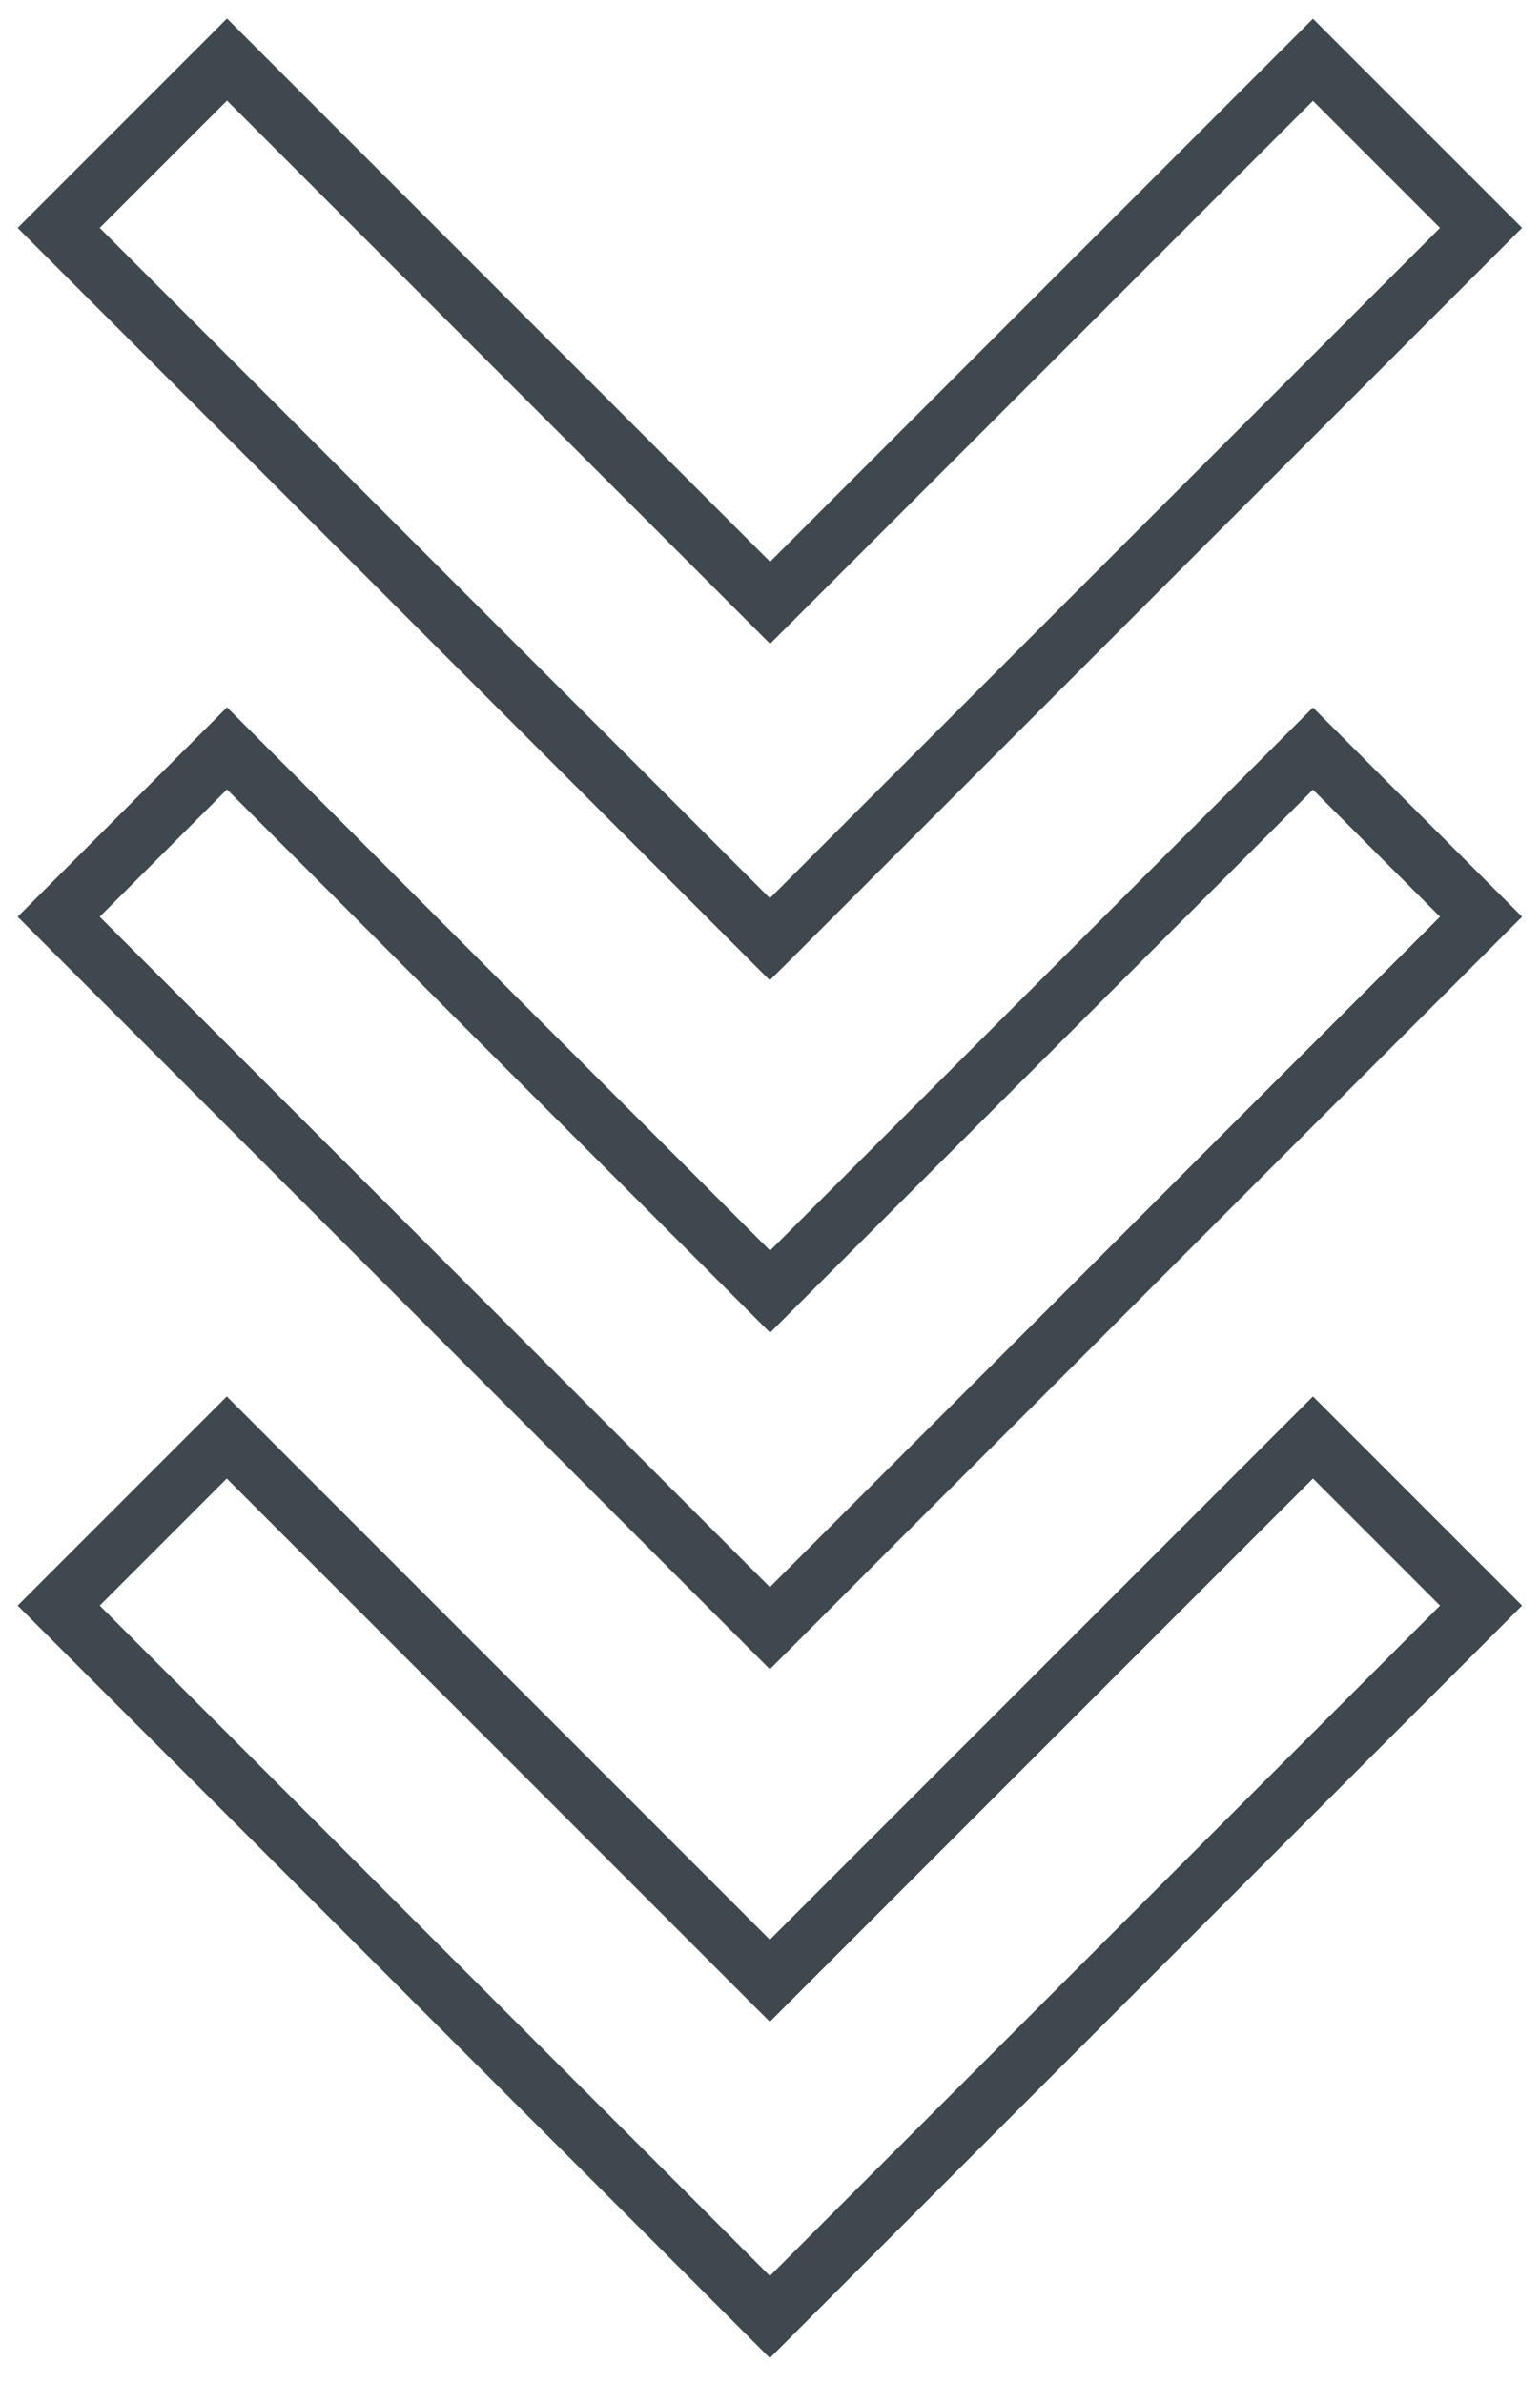 <svg xmlns="http://www.w3.org/2000/svg" xmlns:xlink="http://www.w3.org/1999/xlink" viewBox="0 0 113.25 175.25"><defs><clipPath id="clip-path"><rect x="1.306" y="1.373" width="110.638" height="171.976" fill="none"/></clipPath></defs><title>down-arrows</title><g id="Layer_1" data-name="Layer 1"><g clip-path="url(#clip-path)"><path d="M56.632,69.037l52.282-52.282L96.554,4.395,56.632,44.316,16.694,4.377,4.316,16.755,56.615,69.054ZM56.615,119.699l52.299-52.304L96.554,55.035,56.632,94.957,16.694,55.018,4.316,67.395Zm0,50.64h0l52.299-52.299L96.554,105.68,56.615,145.619,16.676,105.68,4.316,118.04Z" fill="none" stroke="#3e484e" stroke-width="4.267"/></g></g></svg>